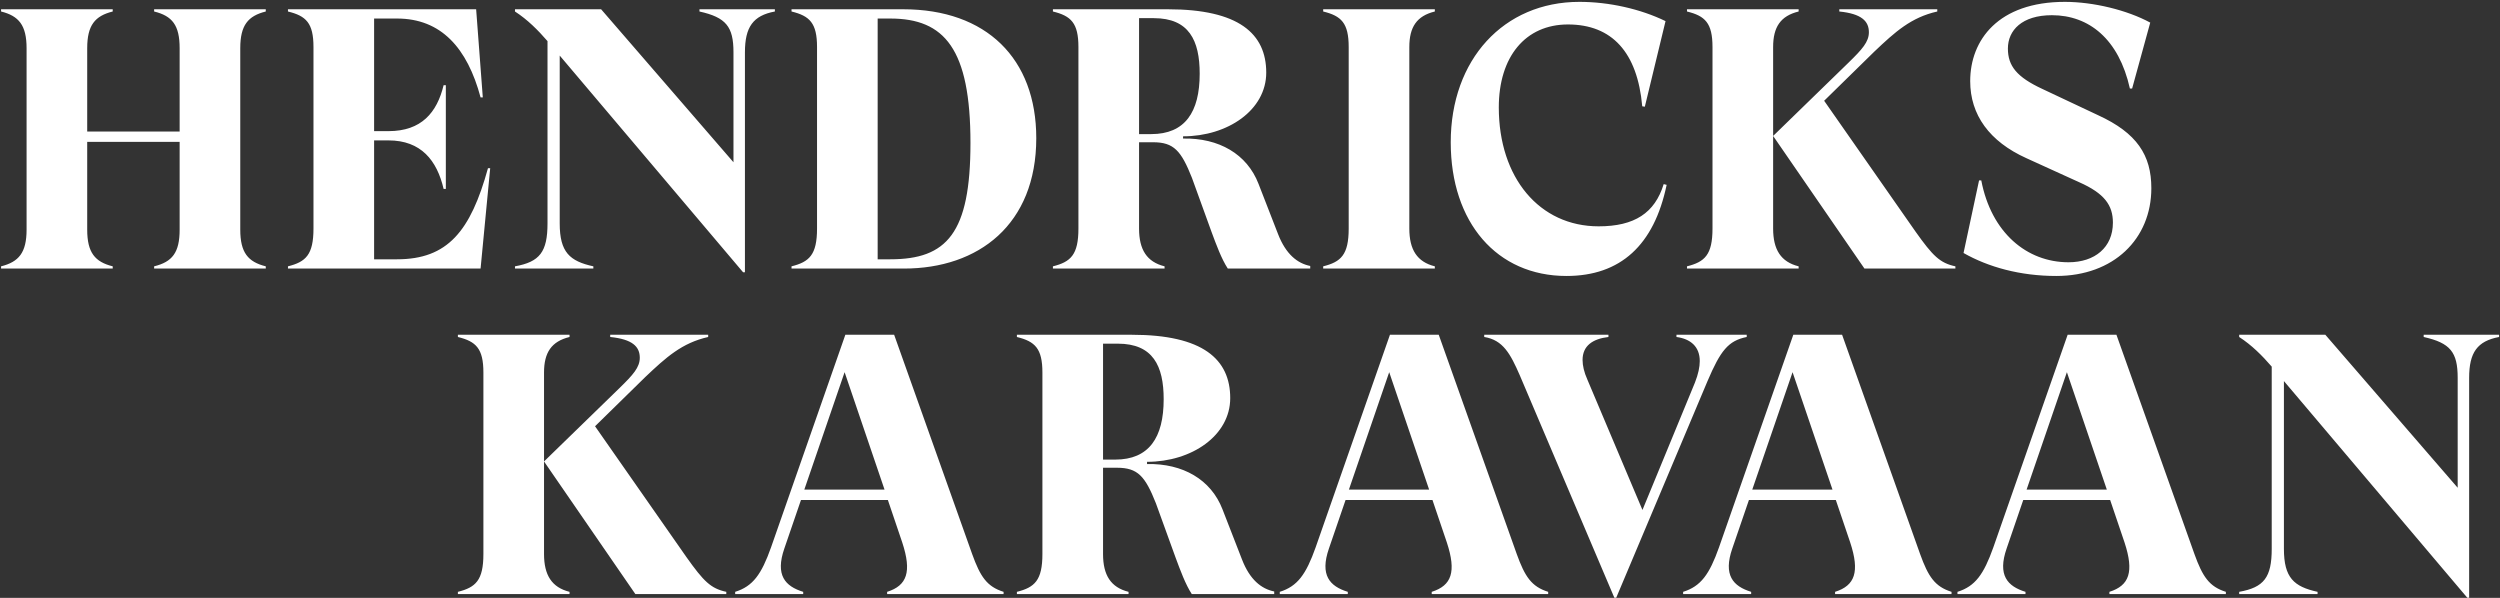 <svg width="1267" height="303" viewBox="0 0 1267 303" fill="none" xmlns="http://www.w3.org/2000/svg">
<rect x="0" y="0" width="1267" height="303" fill="#333333" stroke="none"/>
<path d="M78.11 4.699H134.695V5.826C125.701 8.078 121.767 12.772 121.767 24.41V116.396C121.767 128.034 125.701 132.728 134.695 134.98V136.107H78.11V134.98C87.291 132.728 91.039 128.034 91.039 116.396V71.905H44.196V116.396C44.196 128.034 48.132 132.728 57.125 134.98V136.107H0.54V134.98C9.534 132.728 13.469 128.034 13.469 116.396V24.41C13.469 12.772 9.534 8.078 0.54 5.826V4.699H57.125V5.826C48.132 8.078 44.196 12.772 44.196 24.41V66.649H91.039V24.41C91.039 12.772 87.291 8.078 78.11 5.826L78.11 4.699ZM248.431 85.233H247.307C238.5 117.147 226.884 131.413 201.215 131.413H189.598V71.154H196.906C213.394 71.154 221.45 81.291 224.823 95.746H225.947V43.183H224.823C221.45 57.075 213.58 66.461 196.906 66.461H189.598V9.393H201.215C223.512 9.393 236.814 24.222 243.559 49.378H244.684L241.311 4.699H145.941V5.826C155.123 8.078 158.87 11.645 158.87 23.847V115.833C158.87 129.161 154.935 132.728 145.941 134.98V136.107H243.559L248.431 85.233ZM300.712 134.98C288.721 132.352 283.662 127.848 283.662 113.205V28.165L376.595 137.985H377.532V26.476C377.532 13.711 381.655 7.89 392.709 5.826V4.699H354.486V5.826C367.977 8.829 371.724 13.523 371.724 26.476V82.23L304.646 4.699H260.99V5.826C267.361 9.956 272.607 15.212 277.478 20.843V113.205C277.478 127.66 273.544 132.728 260.99 134.98V136.107H300.712V134.98ZM458.105 136.107H401.145V134.98C410.139 132.728 414.073 129.161 414.073 115.833V23.848C414.073 11.645 410.327 8.078 401.145 5.826V4.699H457.729C499.887 4.699 525.182 29.667 525.182 70.028C525.182 113.768 495.953 136.107 458.105 136.107ZM451.172 131.413C479.84 131.413 491.831 118.273 491.831 72.468C491.831 24.786 478.715 9.393 451.172 9.393H444.801V131.413H451.172ZM590.203 136.107H533.619V134.98C542.613 132.728 546.547 129.161 546.547 115.833V23.848C546.547 11.645 542.801 8.078 533.619 5.826V4.699H591.89C627.864 4.699 641.729 17.09 641.729 36.801C641.729 55.761 622.244 69.089 599.572 69.089V70.216C617.747 69.84 631.987 78.1 637.795 93.118L647.725 118.648C651.661 128.786 657.469 133.479 664.026 134.794V136.107H622.243C619.059 131.227 616.435 124.093 614 117.523L604.069 90.115C598.636 76.411 594.888 72.093 584.395 72.093H577.275V115.833C577.275 126.533 581.21 132.728 590.203 134.98L590.203 136.107ZM577.275 67.962H583.458C600.509 67.962 608.004 56.886 608.004 37.363C608.004 20.468 602.57 9.205 584.771 9.205H577.275V67.962ZM727.173 134.98C718.18 132.728 714.245 126.533 714.245 115.833V23.848C714.245 13.711 717.993 8.078 727.173 5.826V4.699H670.589V5.826C679.771 8.078 683.517 11.645 683.517 23.848V115.833C683.517 129.161 679.583 132.728 670.589 134.98V136.107H727.173V134.98ZM793.88 139.862C821.235 139.862 838.285 124.281 844.656 93.68L843.156 93.306C838.66 107.949 828.355 114.706 810.18 114.706C780.202 114.706 759.591 90.115 759.591 54.446C759.591 28.728 773.081 12.396 794.629 12.396C816.925 12.396 829.854 26.476 832.289 53.883L833.602 54.072L844.093 10.706C831.352 4.511 815.427 0.945 800.437 0.945C762.027 0.945 735.233 30.229 735.233 72.093C735.233 112.829 758.655 139.862 793.88 139.862ZM911.549 5.826V4.699H854.965V5.826C864.147 8.078 867.894 11.645 867.894 23.847V115.833C867.894 129.161 863.96 132.728 854.965 134.98V136.107H911.549V134.98C902.558 132.728 898.622 126.533 898.622 115.833V23.848C898.622 13.711 902.369 8.078 911.549 5.826ZM970.759 117.335L924.478 51.067L949.962 26.1C960.452 16.151 968.509 8.829 981.813 5.826V4.699H932.16V5.826C943.403 6.951 947.151 10.706 947.151 16.339C947.151 21.219 943.779 24.974 936.845 31.732L898.622 68.901L944.902 136.107H990.994V134.98C983.125 133.291 979.564 129.724 970.759 117.335ZM1048.33 132.916C1027.16 132.916 1009.17 117.897 1004.11 91.428H1002.99L995.122 128.222C1007.68 135.356 1023.79 139.862 1042.15 139.862C1071.19 139.862 1090.3 121.09 1090.3 95.37C1090.3 78.663 1083 67.4 1063.32 58.389L1035.03 45.06C1022.1 39.053 1017.6 33.422 1017.6 24.598C1017.6 15.4 1024.72 7.704 1039.9 7.704C1058.64 7.704 1073.82 19.718 1079.43 44.872H1080.56L1089.74 11.457C1077.94 5.075 1060.89 0.946 1046.46 0.946C1012.73 0.946 998.495 20.281 998.495 41.118C998.495 58.201 1008.24 71.717 1026.97 80.165L1053.77 92.367C1066.51 97.998 1070.82 104.006 1070.82 112.829C1070.82 125.406 1061.64 132.916 1048.33 132.916ZM288.642 170.787V169.66H232.058V170.787C241.239 173.039 244.986 176.606 244.986 188.808V280.794C244.986 294.122 241.052 297.689 232.058 299.941V301.068H288.642V299.941C279.649 297.689 275.714 291.494 275.714 280.794V188.808C275.714 178.671 279.462 173.039 288.642 170.787ZM347.85 282.296L301.571 216.028L327.053 191.061C337.545 181.112 345.602 173.79 358.905 170.787V169.66H309.253V170.787C320.495 171.914 324.243 175.667 324.243 181.3C324.243 186.18 320.87 189.934 313.938 196.693L275.714 233.862L321.994 301.068H368.087V299.941C360.217 298.252 356.657 294.685 347.85 282.296ZM508.615 299.941V301.068H449.595V299.941C459.713 296.75 462.148 289.804 457.277 274.974L449.969 253.386H405.939L397.506 277.978C392.823 291.494 397.882 297.126 407.062 299.941V301.068H372.586V299.941C381.581 297.126 385.89 291.119 390.761 277.415L428.422 169.66H453.154L492.688 280.794C496.81 292.244 500.184 297.313 508.615 299.941ZM448.283 248.13L428.048 188.62L407.625 248.13H448.283ZM645.773 299.755V301.068H603.99C600.806 296.188 598.182 289.054 595.747 282.484L585.815 255.076C580.383 241.372 576.635 237.054 566.142 237.054H559.022V280.794C559.022 291.494 562.957 297.689 571.95 299.941V301.068H515.365V299.941C524.36 297.689 528.294 294.122 528.294 280.794V188.808C528.294 176.606 524.547 173.039 515.365 170.787V169.66H573.636C609.611 169.66 623.476 182.05 623.476 201.762C623.476 220.722 603.99 234.05 581.318 234.05V235.177C599.493 234.801 613.734 243.061 619.542 258.079L629.472 283.609C633.407 293.747 639.216 298.44 645.773 299.755ZM589.751 202.324C589.751 185.429 584.317 174.166 566.518 174.166H559.022V232.923H565.205C582.255 232.923 589.751 221.847 589.751 202.324ZM784.615 299.941V301.068H725.595V299.941C735.713 296.75 738.148 289.804 733.277 274.974L725.969 253.386H681.939L673.506 277.978C668.823 291.494 673.882 297.126 683.062 299.941V301.068H648.586V299.941C657.581 297.126 661.89 291.119 666.761 277.415L704.422 169.66H729.154L768.688 280.794C772.81 292.244 776.184 297.313 784.615 299.941ZM724.283 248.13L704.048 188.62L683.625 248.13H724.283ZM885.235 170.787V169.66H849.635V170.787C856.755 171.726 861.439 175.667 861.439 182.989C861.439 185.992 860.69 189.559 859.003 193.877L832.397 258.455L804.48 192.376C802.794 188.621 802.045 185.242 802.045 182.425C802.045 175.293 807.104 171.726 815.159 170.787V169.66H752.205V170.787C761.761 172.288 765.508 179.422 770.192 190.122L818.158 302.946H819.095L865.374 193.126C871.932 177.733 875.867 172.664 885.235 170.787ZM989.039 299.941V301.068H930.018V299.941C940.136 296.75 942.572 289.804 937.7 274.974L930.394 253.386H886.363L877.93 277.978C873.247 291.494 878.306 297.126 887.486 299.941V301.068H853.01V299.941C862.005 297.126 866.314 291.119 871.185 277.415L908.846 169.66H933.577L973.113 280.794C977.234 292.244 980.609 297.313 989.039 299.941ZM928.706 248.13L908.471 188.62L888.049 248.13H928.706ZM1128.07 299.941V301.068H1069.05V299.941C1079.17 296.75 1081.6 289.804 1076.73 274.974L1069.42 253.386H1025.39L1016.96 277.978C1012.28 291.494 1017.34 297.126 1026.52 299.941V301.068H992.041V299.941C1001.04 297.126 1005.34 291.119 1010.22 277.415L1047.88 169.66H1072.61L1112.14 280.794C1116.26 292.244 1119.64 297.313 1128.07 299.941ZM1067.74 248.13L1047.5 188.62L1027.08 248.13H1067.74ZM1228.32 169.66V170.787C1241.81 173.79 1245.55 178.483 1245.55 191.437V247.191L1178.48 169.66H1134.82V170.787C1141.19 174.917 1146.44 180.173 1151.31 185.804V278.166C1151.31 292.621 1147.38 297.689 1134.82 299.941V301.068H1174.54V299.941C1162.55 297.313 1157.49 292.809 1157.49 278.166V193.126L1250.43 302.946H1251.36V191.437C1251.36 178.672 1255.49 172.851 1266.54 170.787V169.66L1228.32 169.66Z" fill="white"/>
</svg>
